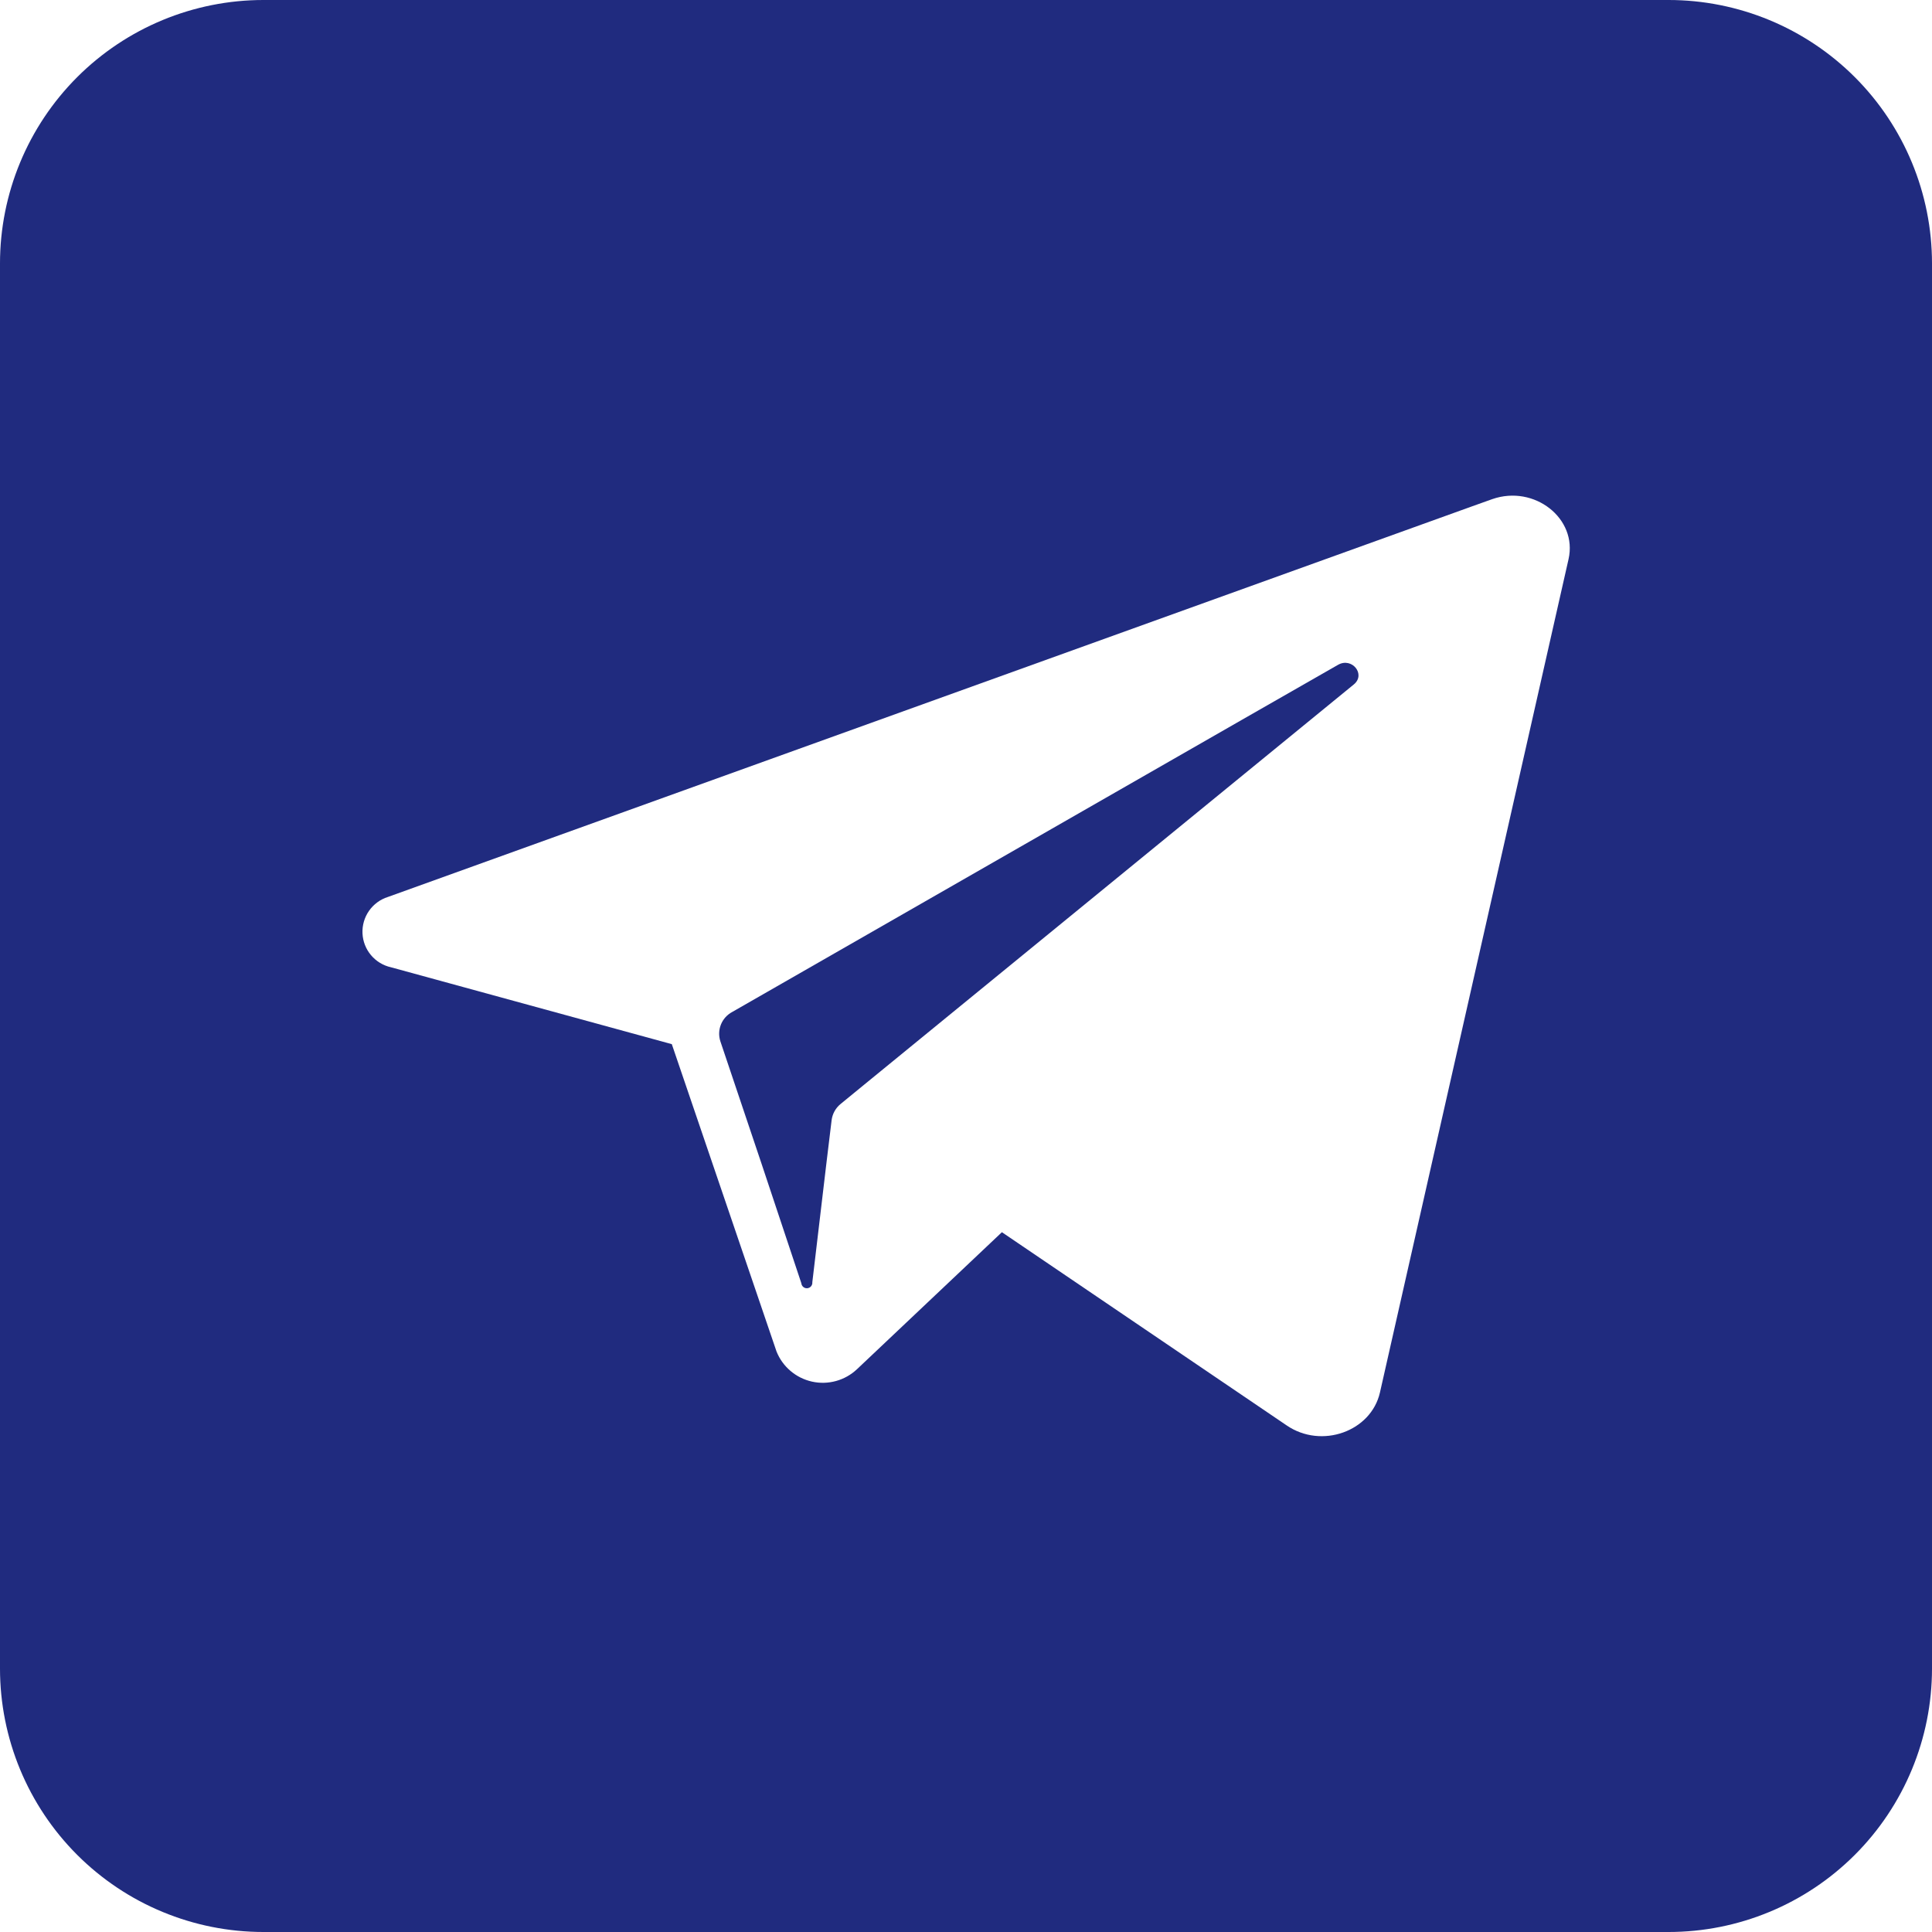 <?xml version="1.0" encoding="UTF-8"?> <svg xmlns="http://www.w3.org/2000/svg" width="176" height="176" viewBox="0 0 176 176" fill="none"><g clip-path="url(#clip0_70_6)"><path d="M123.33 62.35L78.7 98.83L76.6 100.55C76.139 100.916 75.837 101.446 75.76 102.03L75.29 105.91L74 116.81C74.012 116.943 73.971 117.074 73.885 117.177C73.8 117.279 73.677 117.343 73.545 117.355C73.412 117.367 73.28 117.326 73.178 117.24C73.076 117.155 73.012 117.033 73 116.9L69.37 106L65.62 94.85C65.46 94.35 65.48 93.81 65.678 93.324C65.875 92.838 66.237 92.437 66.7 92.19L113.14 65.57L121.88 60.57C123.15 59.83 124.45 61.43 123.33 62.35Z" fill="#202B7F"></path><path d="M152 0H24C17.635 0 11.53 2.529 7.029 7.029C2.529 11.53 0 17.635 0 24L0 152C0 158.365 2.529 164.47 7.029 168.971C11.53 173.471 17.635 176 24 176H152C158.365 176 164.47 173.471 168.971 168.971C173.471 164.47 176 158.365 176 152V24C176 17.635 173.471 11.53 168.971 7.029C164.47 2.529 158.365 0 152 0ZM142.89 50.94L125.71 126.85C124.9 130.41 120.38 132.02 117.21 129.85L91.27 112.25L78.06 124.74C77.521 125.245 76.868 125.612 76.155 125.807C75.443 126.003 74.694 126.022 73.972 125.862C73.251 125.702 72.58 125.369 72.017 124.891C71.453 124.414 71.015 123.806 70.74 123.12L65.97 109.12L61.2 95.12L35.63 88.12C34.915 87.964 34.272 87.576 33.8 87.016C33.328 86.457 33.055 85.757 33.022 85.026C32.989 84.295 33.198 83.574 33.617 82.974C34.036 82.374 34.642 81.93 35.34 81.71L134.12 46.12L135.94 45.47C139.77 44.13 143.73 47.23 142.89 50.94Z" fill="#202B7F"></path></g><defs><clipPath id="clip0_70_6"><rect width="176" height="176" fill="white"></rect></clipPath></defs></svg> 